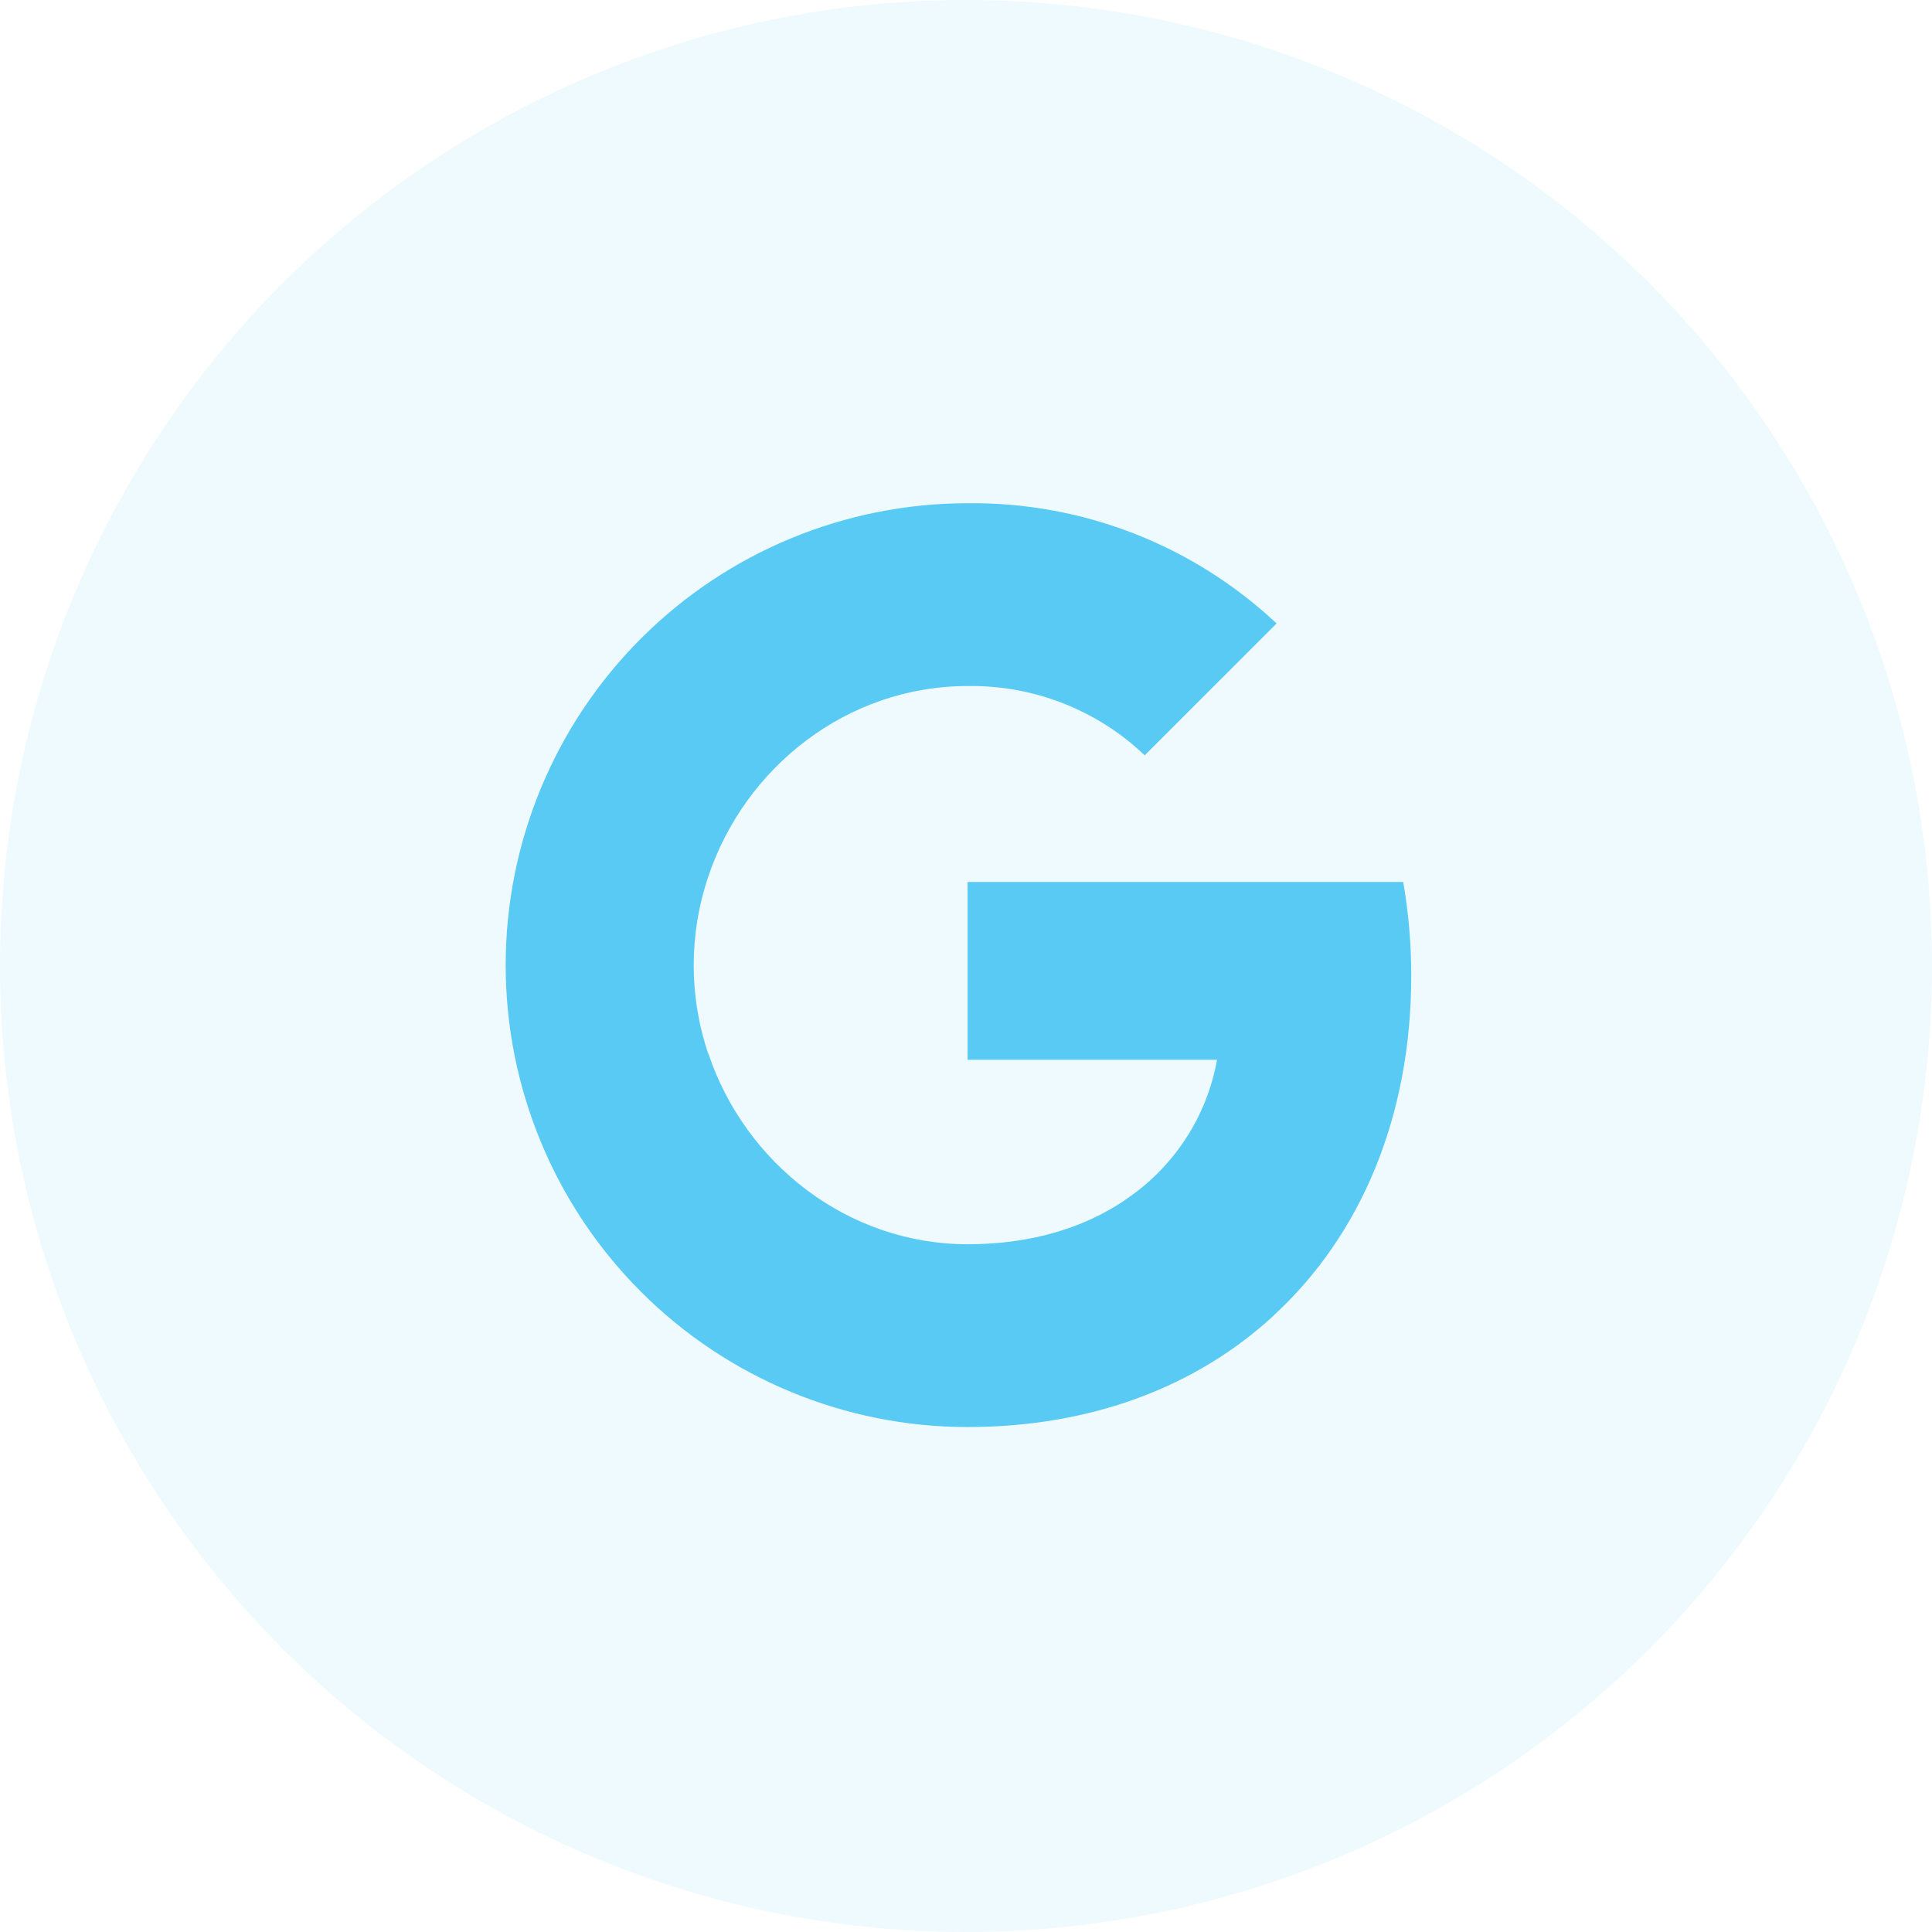 <svg width="88" height="88" viewBox="0 0 88 88" fill="none" xmlns="http://www.w3.org/2000/svg">
<circle cx="44" cy="44" r="44" fill="#58CAF4" fill-opacity="0.1"/>
<path d="M63.914 40.169C64.159 41.581 64.282 43.012 64.28 44.445C64.28 50.846 61.992 56.258 58.01 59.922H58.015C54.533 63.138 49.747 65 44.072 65C38.492 65 33.141 62.783 29.195 58.838C25.25 54.892 23.033 49.541 23.033 43.961C23.033 38.381 25.25 33.03 29.195 29.084C33.141 25.139 38.492 22.922 44.072 22.922C49.294 22.861 54.338 24.823 58.147 28.398L52.14 34.404C49.969 32.334 47.071 31.201 44.072 31.248C38.583 31.248 33.92 34.951 32.258 39.937C31.377 42.55 31.377 45.38 32.258 47.993H32.266C33.936 52.971 38.591 56.674 44.08 56.674C46.915 56.674 49.35 55.948 51.238 54.665H51.23C52.327 53.938 53.264 52.997 53.987 51.898C54.71 50.8 55.203 49.566 55.435 48.271H44.072V40.172H63.914V40.169Z" fill="#58CAF4"/>
</svg>
